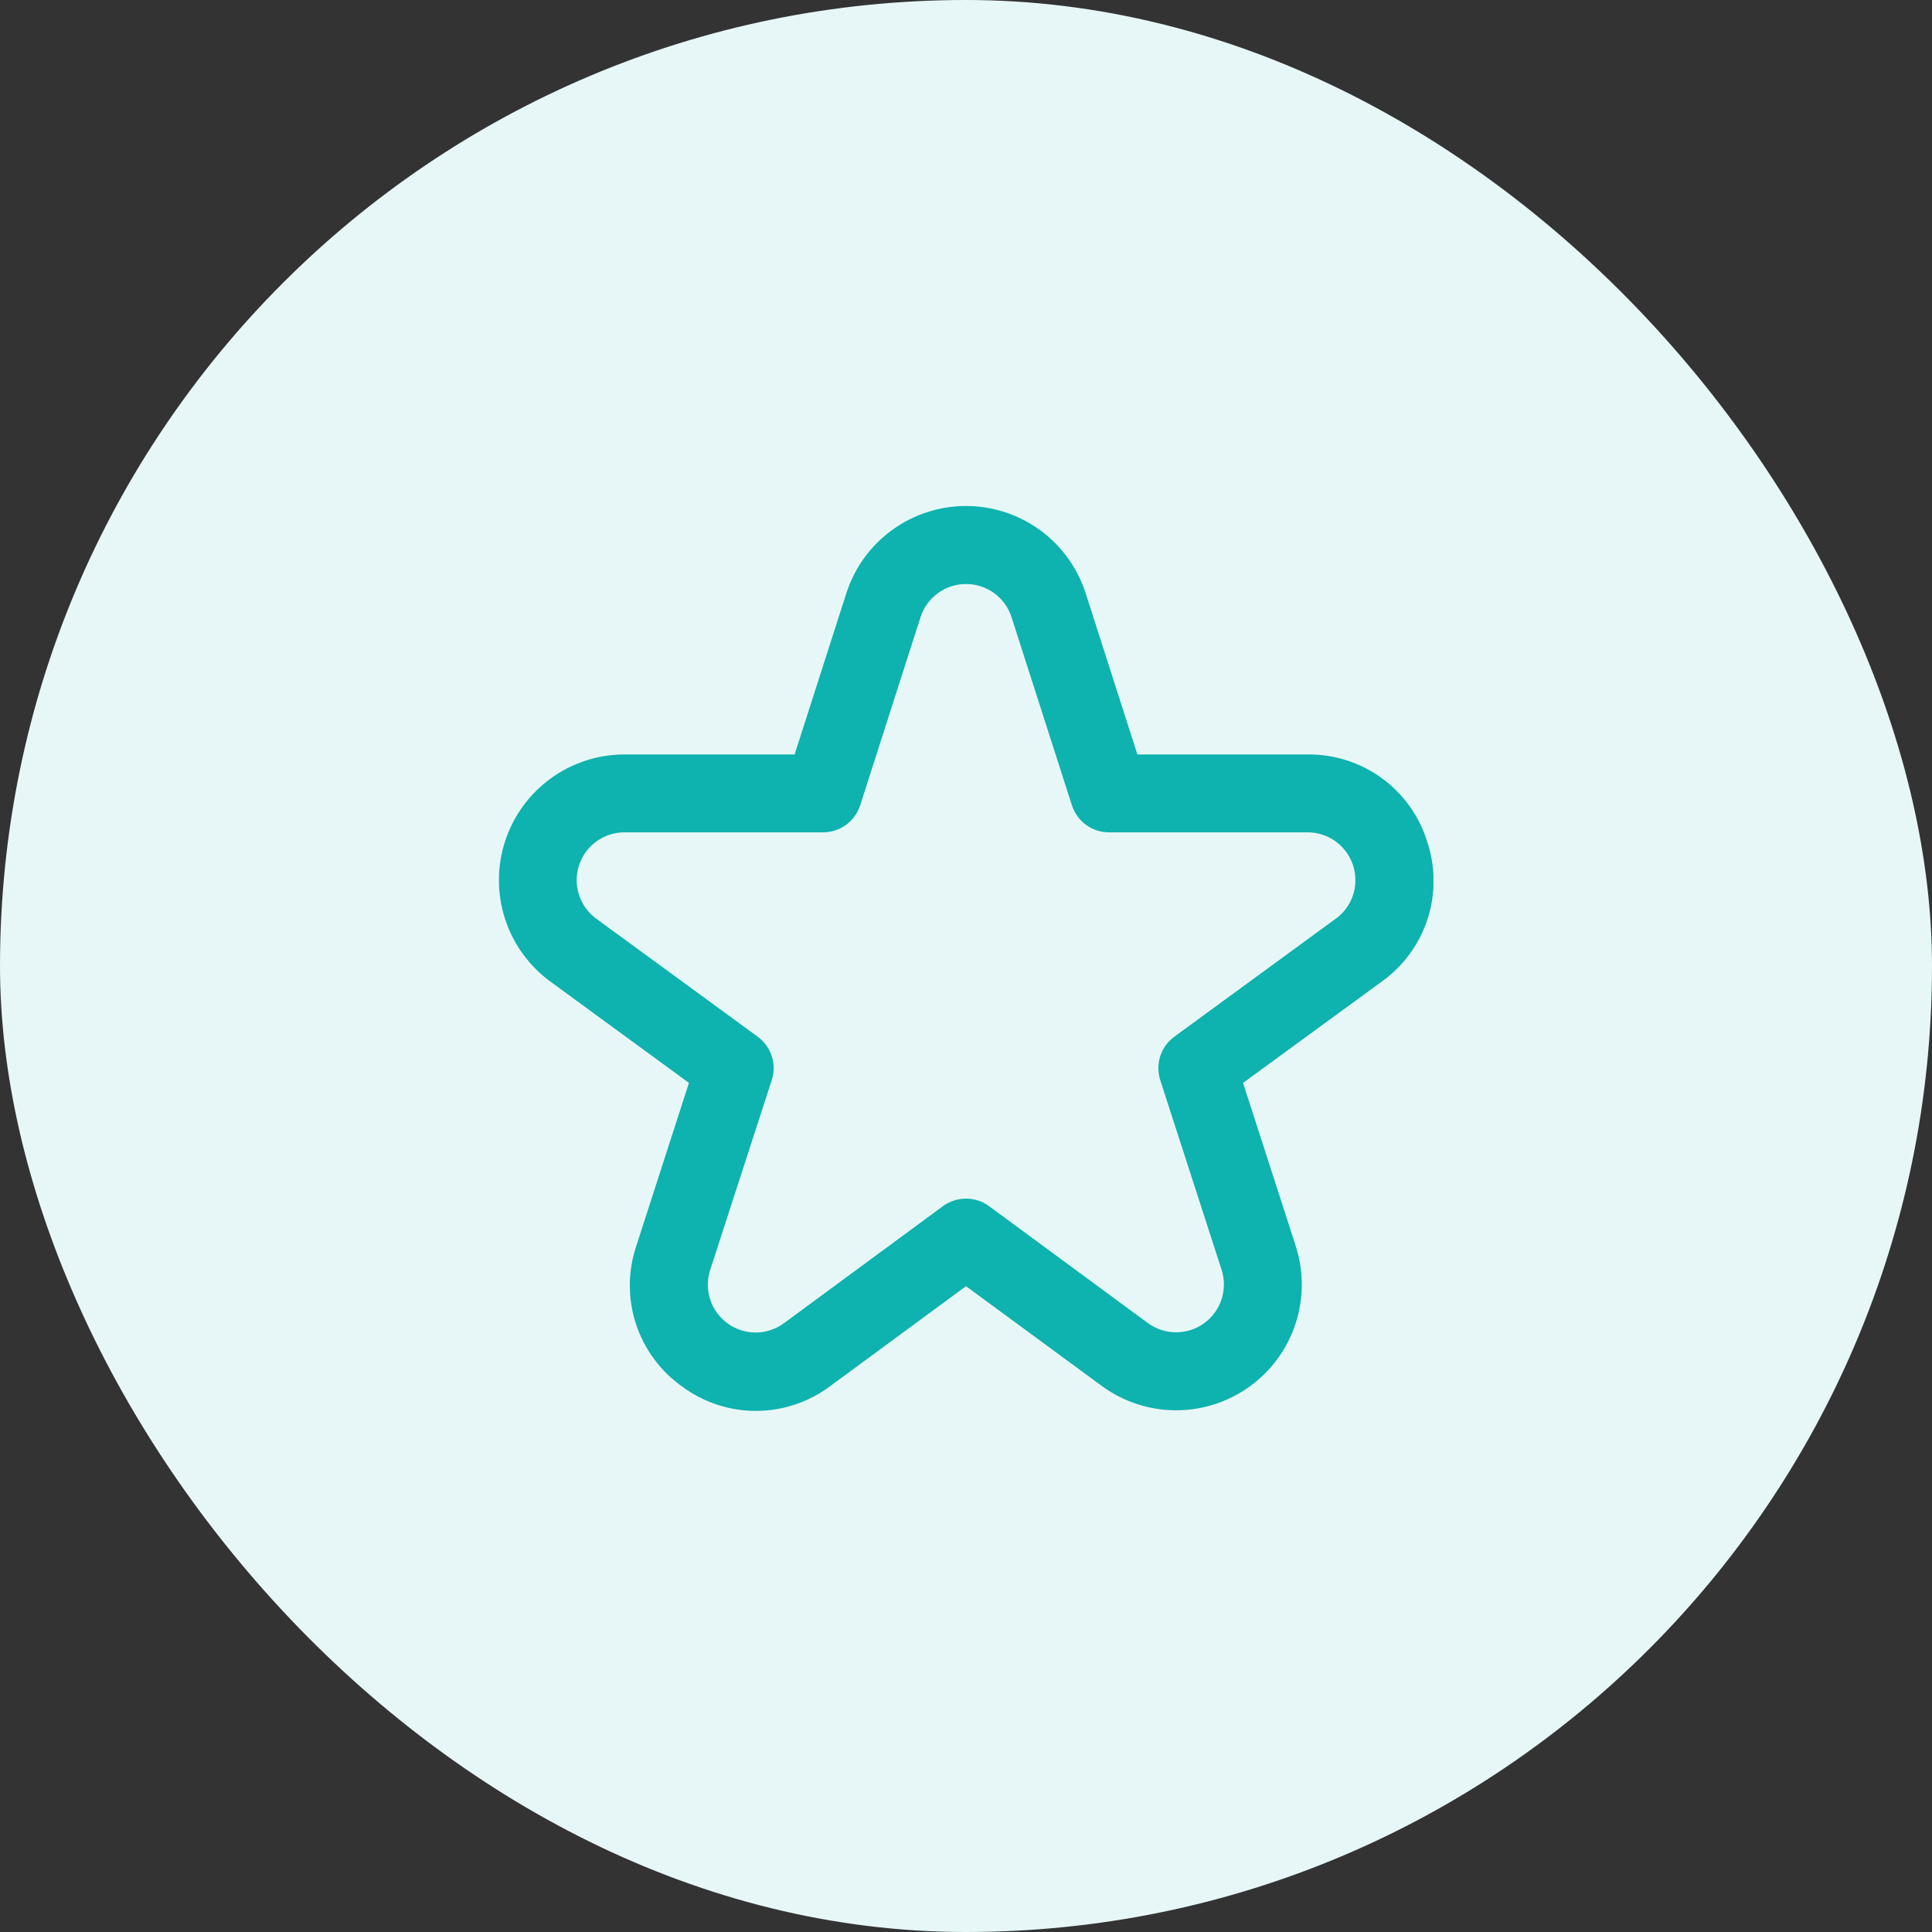 <svg xmlns="http://www.w3.org/2000/svg" width="62" height="62" viewBox="0 0 62 62" fill="none"><rect x="0" y="0" width="62" height="62" fill="#333333" stroke="none"/><rect width="62" height="62" rx="31" fill="#E7F7F7"></rect><g clip-path="url(#clip0_2566_5592)"><path d="M45.795 26.993C45.539 26.179 45.029 25.469 44.338 24.968C43.648 24.467 42.814 24.202 41.961 24.211H36.5L34.841 19.041C34.58 18.227 34.068 17.517 33.377 17.013C32.687 16.51 31.855 16.238 31 16.238C30.145 16.238 29.313 16.51 28.622 17.013C27.932 17.517 27.42 18.227 27.159 19.041L25.5 24.211H20.039C19.188 24.212 18.36 24.482 17.672 24.982C16.985 25.482 16.473 26.186 16.209 26.995C15.946 27.803 15.945 28.675 16.206 29.484C16.467 30.293 16.977 30.999 17.664 31.501L22.109 34.751L20.419 39.985C20.146 40.796 20.142 41.675 20.409 42.488C20.676 43.302 21.198 44.008 21.899 44.501C22.587 45.009 23.422 45.282 24.278 45.277C25.134 45.273 25.965 44.992 26.649 44.477L31 41.275L35.352 44.473C36.04 44.979 36.87 45.254 37.723 45.258C38.576 45.262 39.409 44.995 40.101 44.496C40.793 43.998 41.309 43.292 41.575 42.481C41.841 41.671 41.843 40.797 41.581 39.985L39.891 34.751L44.341 31.501C45.035 31.005 45.552 30.299 45.814 29.488C46.075 28.676 46.069 27.801 45.795 26.993ZM42.866 29.482L37.686 33.268C37.474 33.423 37.315 33.642 37.234 33.892C37.153 34.143 37.153 34.413 37.234 34.663L39.203 40.751C39.302 41.06 39.301 41.392 39.2 41.7C39.099 42.008 38.903 42.277 38.639 42.466C38.376 42.656 38.059 42.757 37.735 42.755C37.411 42.754 37.095 42.649 36.834 42.457L31.74 38.707C31.526 38.55 31.266 38.465 31 38.465C30.734 38.465 30.474 38.55 30.26 38.707L25.166 42.457C24.905 42.652 24.589 42.759 24.263 42.762C23.937 42.764 23.619 42.664 23.354 42.474C23.089 42.283 22.892 42.014 22.791 41.704C22.69 41.394 22.69 41.06 22.791 40.751L24.766 34.663C24.847 34.413 24.847 34.143 24.766 33.892C24.685 33.642 24.526 33.423 24.314 33.268L19.134 29.482C18.873 29.291 18.679 29.023 18.58 28.715C18.481 28.407 18.482 28.076 18.582 27.768C18.682 27.461 18.877 27.193 19.139 27.003C19.4 26.813 19.715 26.711 20.039 26.711H26.414C26.678 26.711 26.936 26.627 27.15 26.471C27.364 26.315 27.523 26.095 27.604 25.843L29.541 19.805C29.641 19.495 29.836 19.226 30.098 19.035C30.36 18.844 30.677 18.741 31.001 18.741C31.326 18.741 31.642 18.844 31.904 19.035C32.167 19.226 32.362 19.495 32.461 19.805L34.399 25.843C34.48 26.095 34.639 26.315 34.852 26.471C35.066 26.627 35.324 26.711 35.589 26.711H41.964C42.287 26.711 42.602 26.813 42.864 27.003C43.125 27.193 43.32 27.461 43.421 27.768C43.521 28.076 43.522 28.407 43.423 28.715C43.324 29.023 43.13 29.291 42.869 29.482H42.866Z" fill="#0EB2AE"></path></g><defs><clipPath id="clip0_2566_5592"><rect width="30" height="30" fill="white" transform="translate(16 16)"></rect></clipPath></defs></svg>